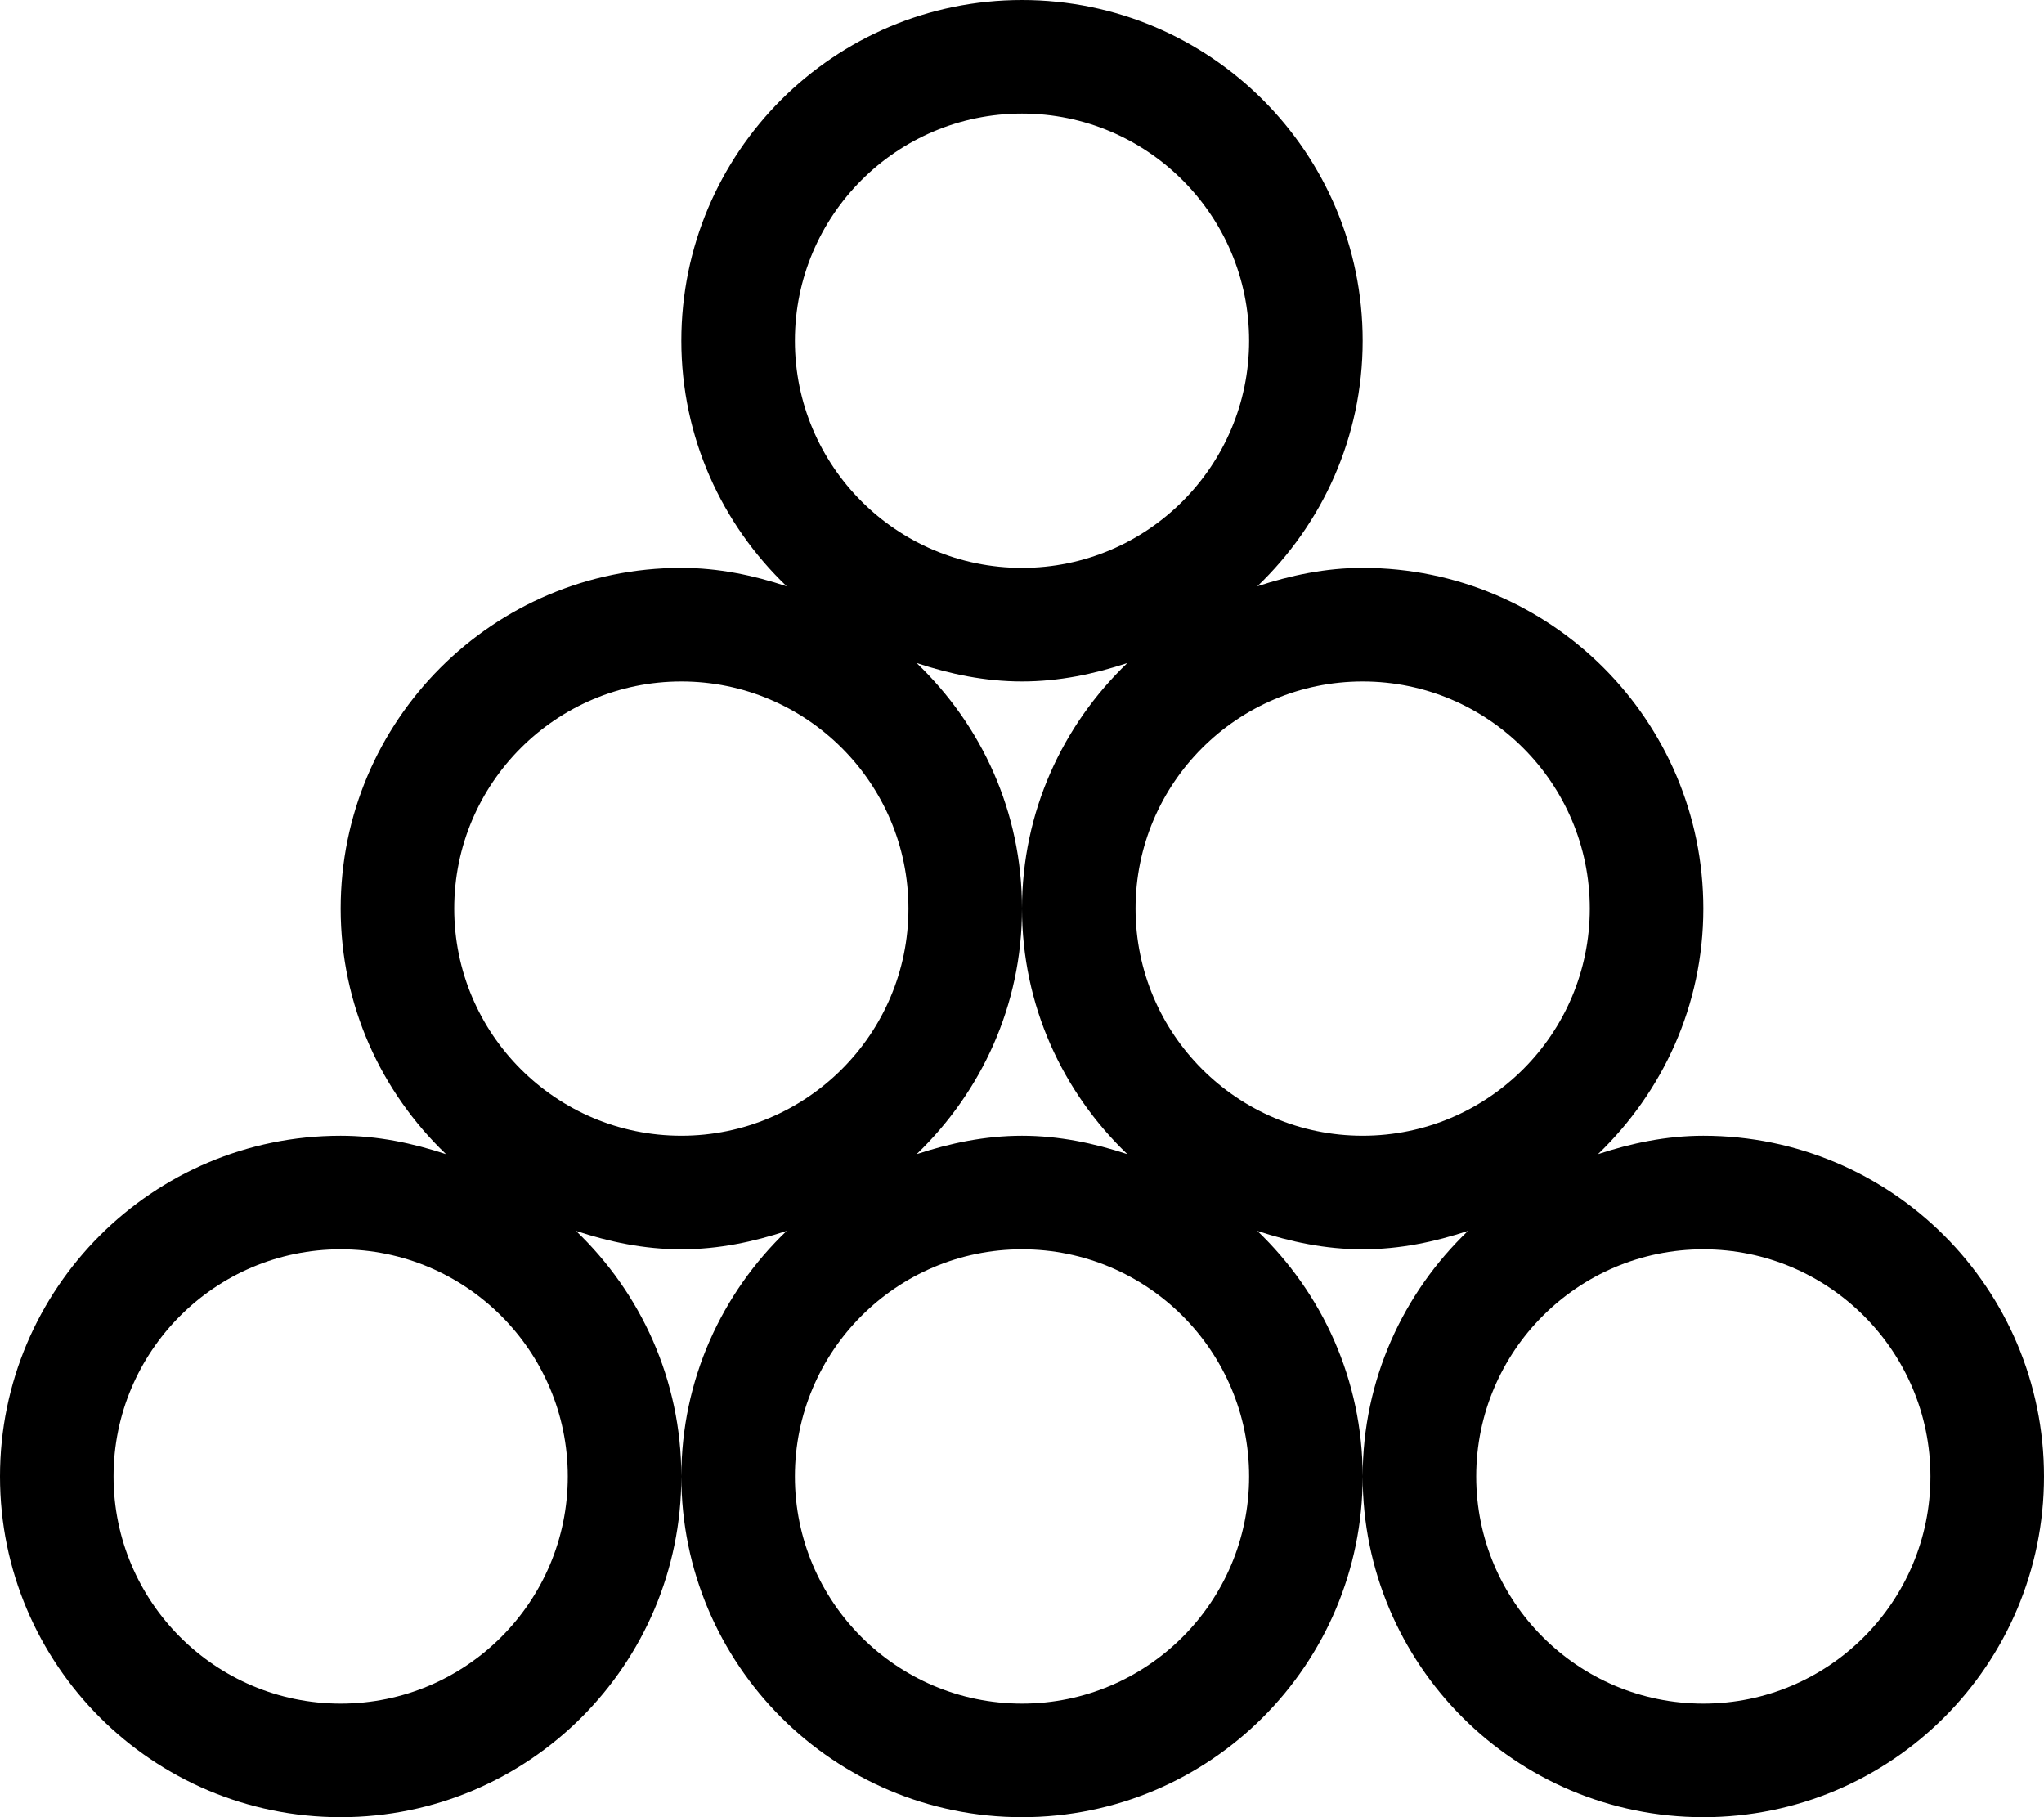 <svg xmlns="http://www.w3.org/2000/svg" viewBox="0 0 576 512"><!-- Font Awesome Pro 6.0.0-alpha2 by @fontawesome - https://fontawesome.com License - https://fontawesome.com/license (Commercial License) --><path d="M480 320C469.594 320 459.688 322.094 450.312 325.188C468.5 307.688 480 283.312 480 256C480 203 437 160 384 160C373.594 160 363.688 162.094 354.312 165.188C372.594 147.688 384 123.188 384 96C384 43 341 0 288 0S192 43 192 96C192 123.188 203.406 147.688 221.688 165.188C212.312 162.094 202.5 160 192 160C139 160 96 203 96 256C96 283.188 107.406 307.688 125.688 325.188C116.312 322.094 106.5 320 96 320C43 320 0 363 0 416S43 512 96 512S192 469 192 416C192 388.812 180.594 364.312 162.312 346.812C171.688 349.906 181.5 352 192 352S212.312 349.906 221.688 346.812C203.406 364.312 192 388.812 192 416C192 469 235 512 288 512S384 469 384 416C384 388.812 372.594 364.312 354.312 346.812C363.688 349.906 373.5 352 384 352S404.312 349.906 413.688 346.812C395.406 364.312 384 388.812 384 416C384 469 427 512 480 512S576 469 576 416S533 320 480 320ZM288 32C323.312 32 352 60.688 352 96S323.312 160 288 160S224 131.312 224 96S252.688 32 288 32ZM317.688 325.188C308.312 322.094 298.406 320 288 320S267.688 322.094 258.312 325.188C276.5 307.688 288 283.312 288 256S276.594 204.312 258.312 186.812C267.688 189.906 277.5 192 288 192S308.312 189.906 317.688 186.812C299.406 204.312 288 228.812 288 256S299.406 307.688 317.688 325.188ZM96 480C60.688 480 32 451.312 32 416S60.688 352 96 352S160 380.688 160 416S131.312 480 96 480ZM192 320C156.688 320 128 291.312 128 256S156.688 192 192 192S256 220.688 256 256S227.312 320 192 320ZM288 480C252.688 480 224 451.312 224 416S252.688 352 288 352S352 380.688 352 416S323.312 480 288 480ZM384 320C348.688 320 320 291.312 320 256S348.688 192 384 192S448 220.688 448 256S419.312 320 384 320ZM480 480C444.688 480 416 451.312 416 416S444.688 352 480 352S544 380.688 544 416S515.312 480 480 480Z"/></svg>
